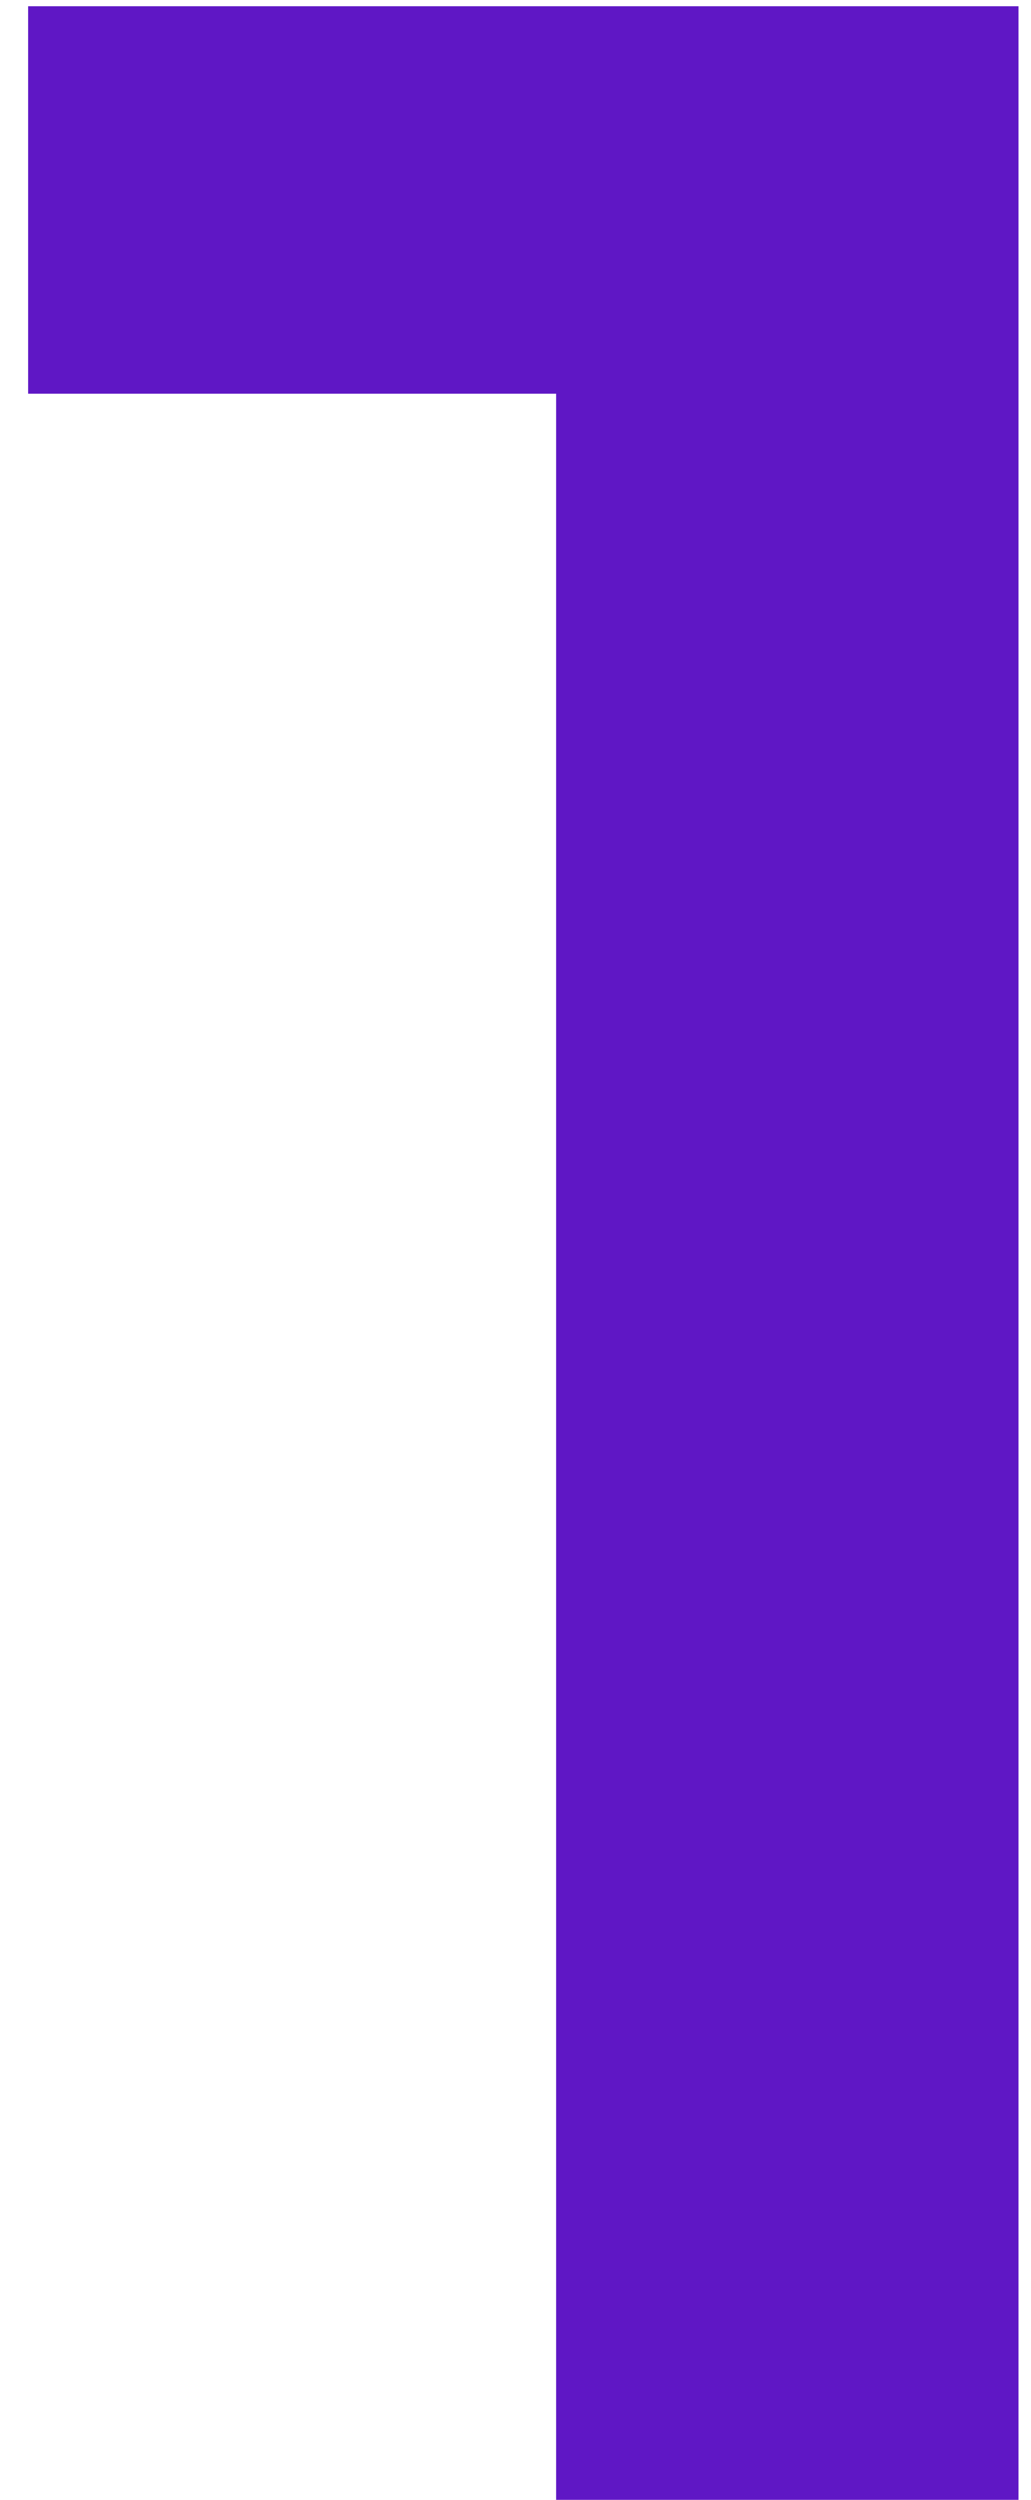 <?xml version="1.0" encoding="utf-8"?>
<!-- Generator: Adobe Illustrator 28.0.0, SVG Export Plug-In . SVG Version: 6.00 Build 0) -->
<svg version="1.1" id="Layer_1" xmlns="http://www.w3.org/2000/svg" xmlns:xlink="http://www.w3.org/1999/xlink" x="0px" y="0px" viewBox="0 0 33 80" style="enable-background:new 0 0 63 80;" xml:space="preserve">
	<style type="text/css">
		.st0{fill:#5F17C5;}
	</style>
	<path class="st0" d="M17.8,80V5.9l6.5,6.7H0.9V0.2h31.7V80H17.8z" />
</svg>
